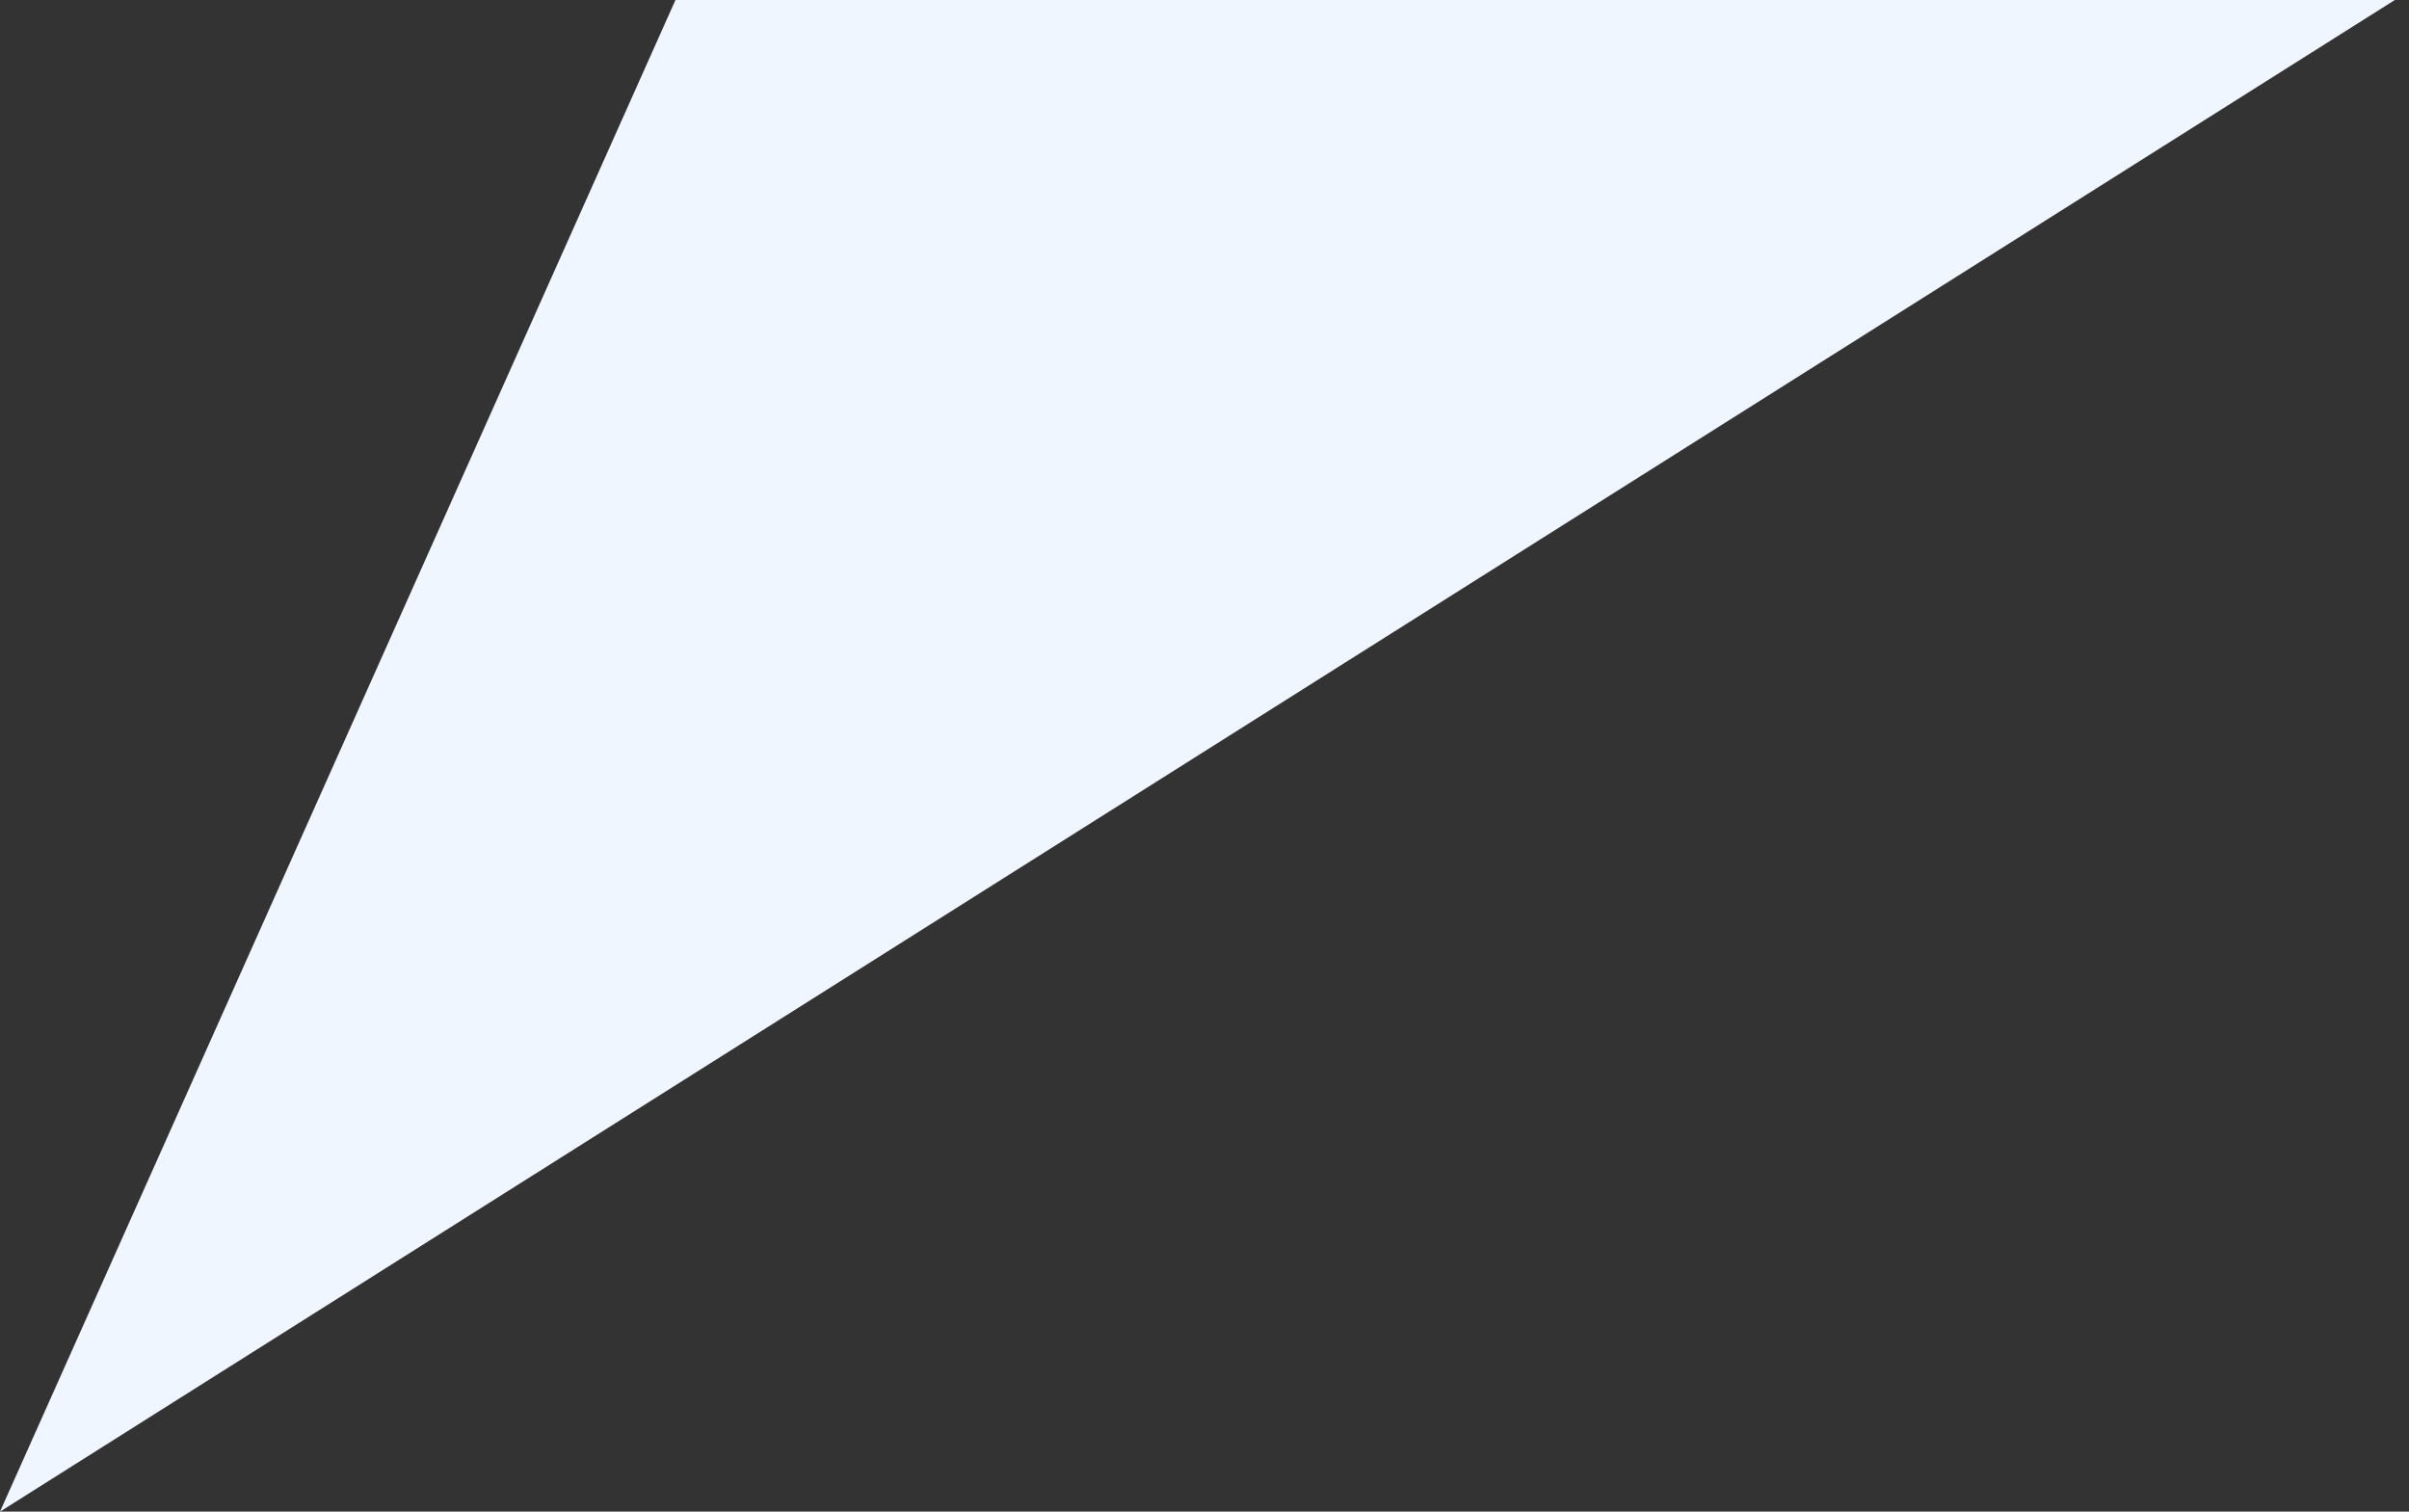 <svg version="1.2" xmlns="http://www.w3.org/2000/svg" viewBox="0 0 51 32" width="51" height="32">
	<rect x="0" y="0" width="51" height="32" fill="#333333" stroke="none"/>
	<title>popover-arrow-left-svg</title>
	<style>
		.s0 { fill: #f0f6ff } 
	</style>
	<path id="Tracciato_125" class="s0" d="m50.7 0l-50.7 32l14.3-32z" />
</svg>